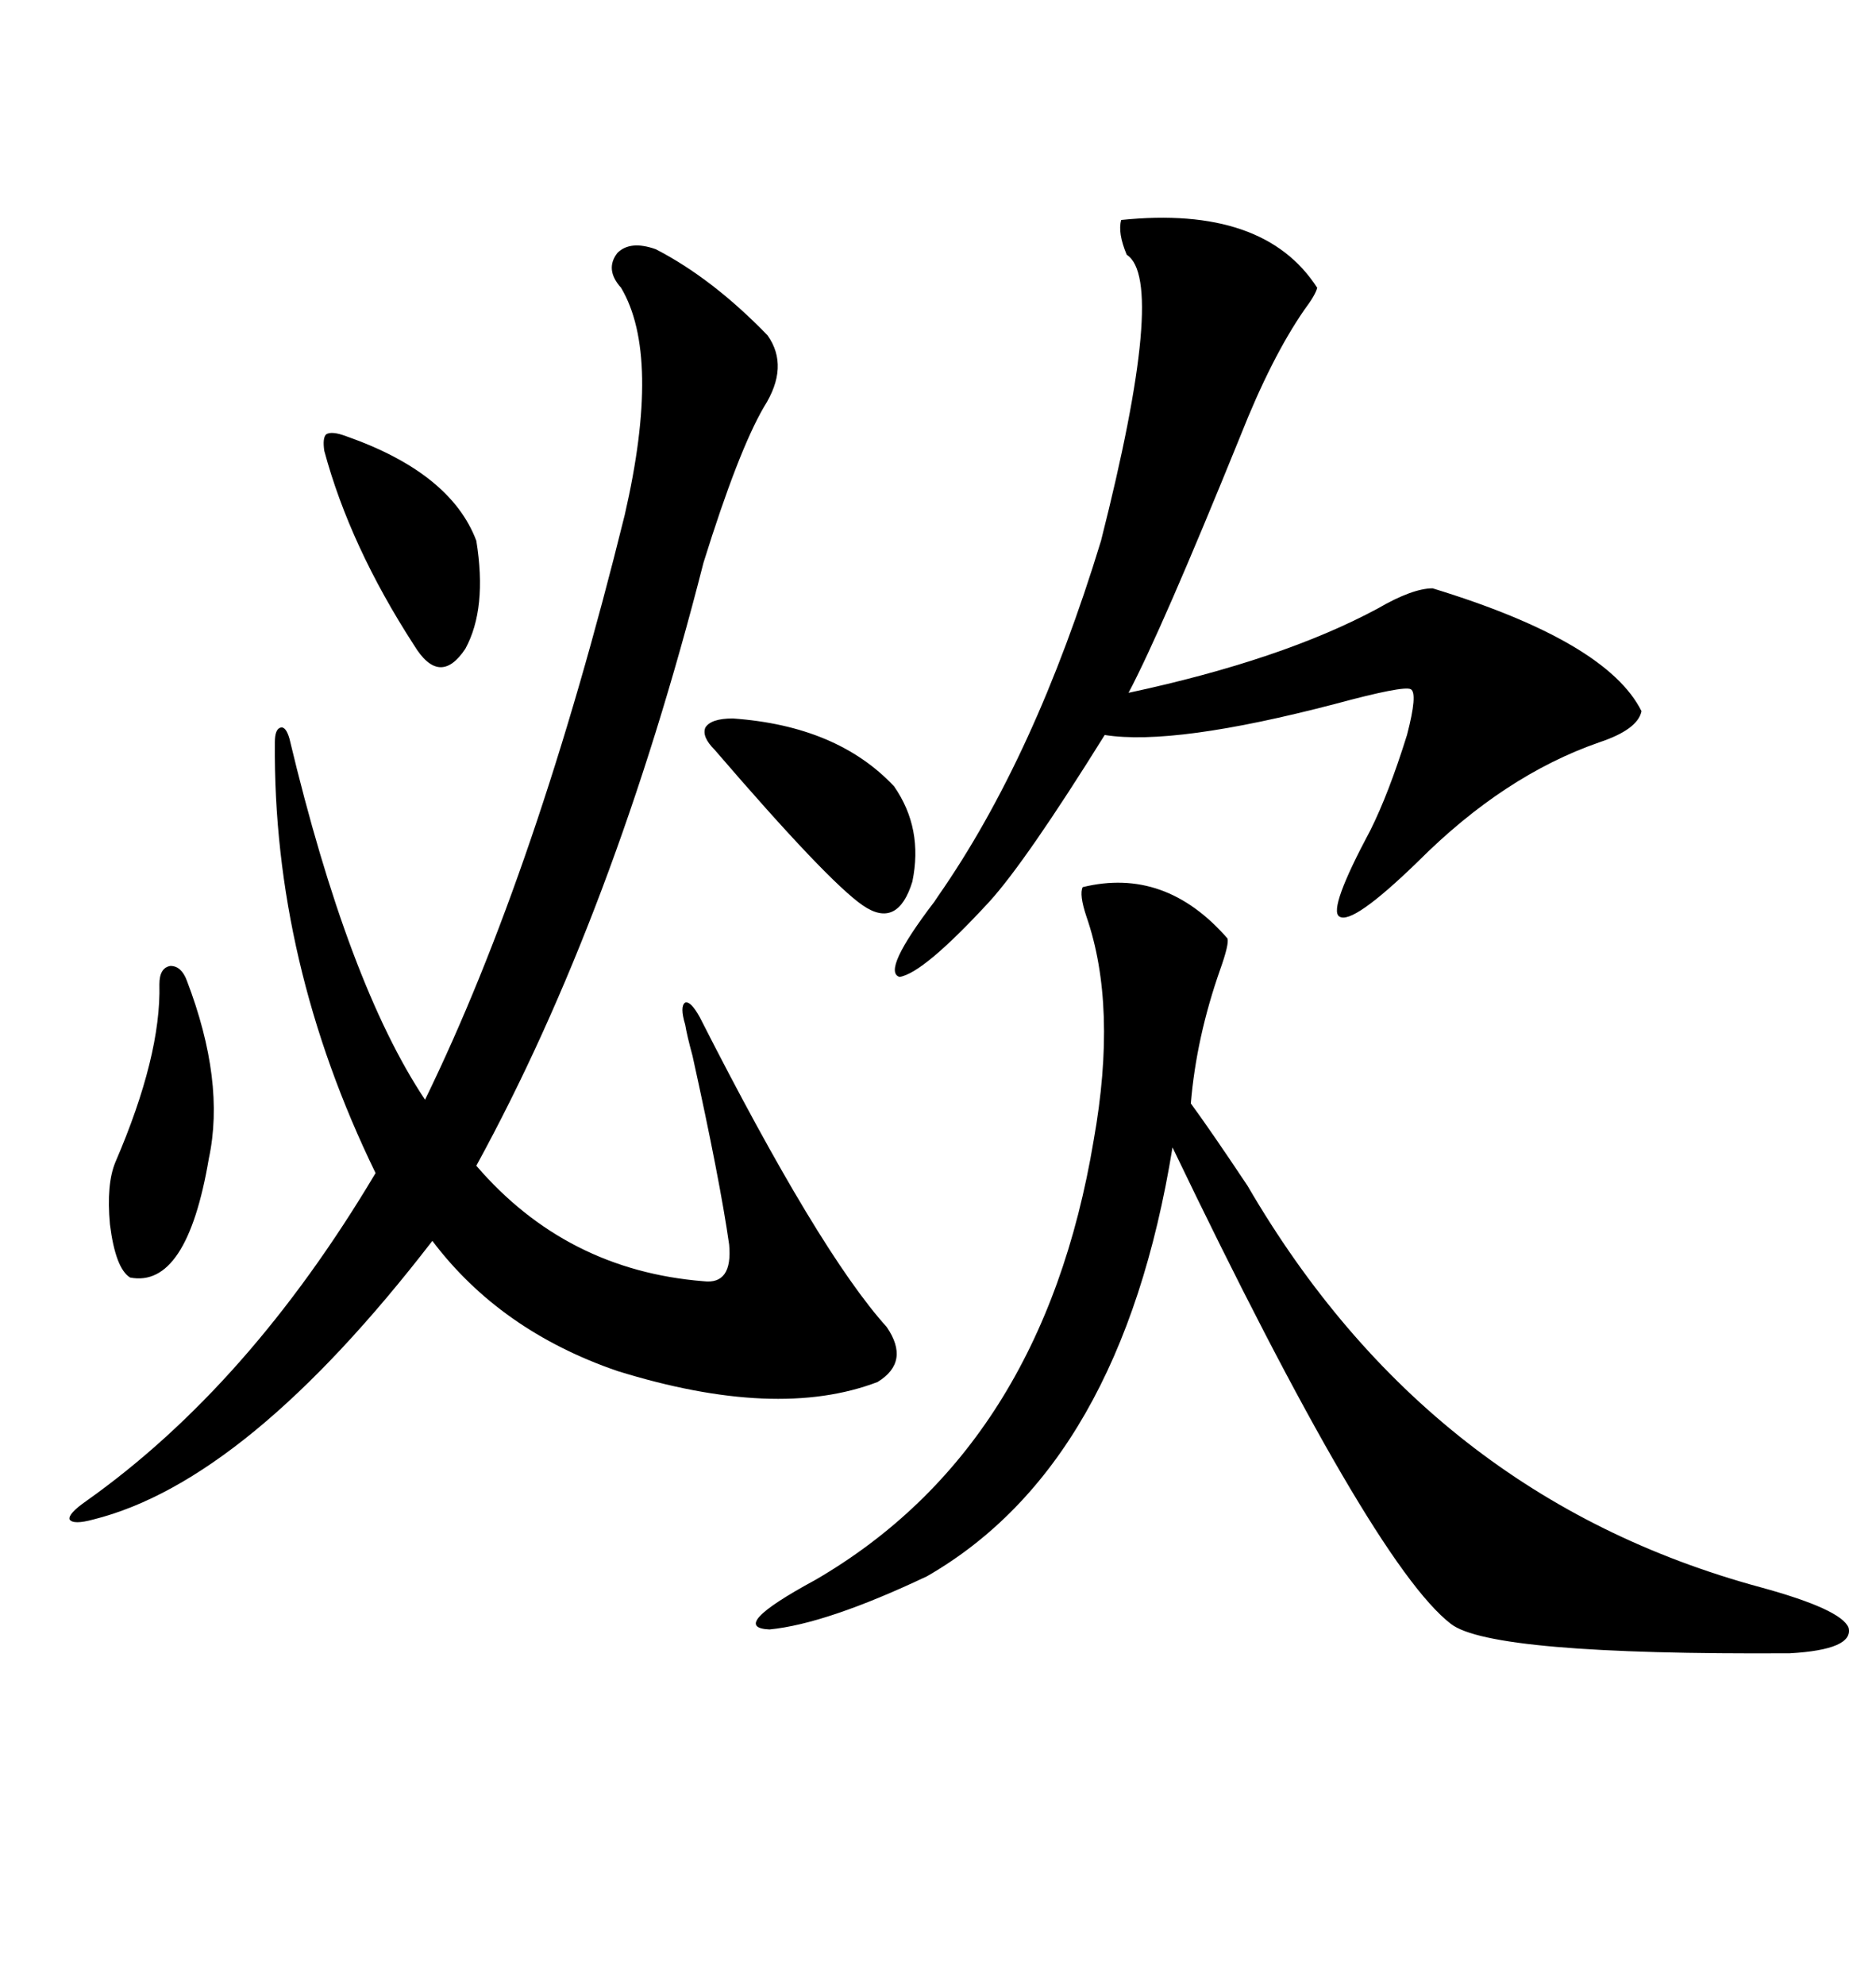 <svg xmlns="http://www.w3.org/2000/svg" xmlns:xlink="http://www.w3.org/1999/xlink" width="300" height="317.285"><path d="M104.88 39.84L104.88 39.84Q113.96 44.53 122.75 53.61L122.75 53.61Q126.27 58.59 122.17 65.04L122.17 65.04Q118.07 72.07 112.50 89.94L112.50 89.94Q98.14 146.19 76.17 186.33L76.17 186.33Q90.53 203.03 112.50 204.79L112.50 204.79Q117.19 205.37 116.60 198.93L116.60 198.93Q115.14 188.67 110.74 168.75L110.74 168.75Q109.86 165.53 109.57 163.77L109.57 163.77Q108.69 160.84 109.57 160.25L109.57 160.25Q110.45 159.96 111.91 162.60L111.91 162.60Q130.96 200.10 141.80 212.11L141.80 212.11Q145.61 217.68 140.33 220.90L140.33 220.90Q124.22 227.05 98.73 219.14L98.73 219.14Q79.98 212.70 69.14 198.34L69.14 198.34Q39.55 236.72 14.94 242.87L14.94 242.87Q11.72 243.75 11.13 242.87L11.13 242.87Q10.84 241.99 13.77 239.94L13.77 239.94Q39.84 221.48 60.06 187.50L60.06 187.50Q43.65 153.81 43.95 118.65L43.95 118.65Q43.95 116.60 44.82 116.31L44.82 116.31Q45.70 116.02 46.29 118.07L46.29 118.07Q55.66 157.32 67.97 175.78L67.97 175.78Q85.84 139.16 99.90 82.32L99.90 82.32Q105.76 56.84 99.32 46.00L99.32 46.00Q96.68 43.07 98.73 40.43L98.73 40.43Q100.78 38.38 104.88 39.84ZM173.14 141.80L173.14 141.80Q186.33 138.57 196.29 150L196.29 150Q196.58 150.88 195.12 154.98L195.12 154.98Q191.31 165.82 190.43 176.37L190.43 176.37Q193.65 180.76 199.51 189.55L199.51 189.55Q228.52 239.36 281.54 253.71L281.54 253.71Q294.43 257.23 295.61 260.16L295.61 260.16Q296.48 263.67 286.23 264.26L286.23 264.26Q238.48 264.55 232.03 259.57L232.03 259.57Q219.43 249.90 187.50 183.40L187.50 183.40Q179.30 234.08 148.24 251.95L148.24 251.95Q132.13 259.57 123.05 260.45L123.05 260.45Q116.31 260.16 130.37 252.54L130.37 252.54Q166.70 231.45 174.90 182.23L174.90 182.23Q178.71 160.84 173.73 146.48L173.73 146.48Q172.56 142.97 173.14 141.80ZM179.30 35.16L179.30 35.16Q202.15 32.81 210.64 46.00L210.64 46.00Q210.35 47.17 208.59 49.51L208.59 49.51Q203.32 57.13 198.34 69.73L198.34 69.73Q185.74 100.78 180.47 110.74L180.47 110.74Q205.08 105.47 220.31 97.27L220.31 97.27Q225.88 94.04 229.10 94.04L229.10 94.04Q256.93 102.54 262.50 113.67L262.50 113.67Q261.91 116.60 255.76 118.65L255.76 118.65Q240.53 123.93 226.76 137.70L226.76 137.70Q216.21 147.95 214.16 146.48L214.16 146.48Q212.40 145.31 219.14 132.71L219.14 132.71Q222.07 126.86 225 117.48L225 117.48Q226.76 110.74 225.59 110.16L225.59 110.16Q224.41 109.57 213.57 112.50L213.57 112.50Q187.79 119.24 176.66 117.48L176.66 117.48Q164.06 137.70 158.20 144.14L158.20 144.14Q147.66 155.57 143.85 156.15L143.85 156.15Q140.92 155.27 149.41 144.14L149.41 144.14Q149.41 144.14 150 143.26L150 143.26Q165.53 121.00 176.07 86.43L176.07 86.43Q186.62 44.82 180.18 40.72L180.18 40.72Q178.71 37.21 179.30 35.16ZM117.19 114.84L117.19 114.84Q133.89 116.02 142.97 125.68L142.97 125.68Q147.66 132.42 145.90 140.92L145.90 140.92Q143.55 148.54 137.99 144.73L137.99 144.73Q132.42 140.92 114.26 119.82L114.26 119.82Q112.21 117.77 112.79 116.31L112.79 116.31Q113.67 114.84 117.19 114.84ZM55.37 69.73L55.37 69.73Q72.07 75.59 76.17 86.43L76.17 86.43Q77.93 97.27 74.41 103.71L74.41 103.71Q70.31 109.86 66.21 103.13L66.21 103.13Q55.96 87.30 51.86 72.07L51.86 72.07Q51.56 70.02 52.15 69.43L52.15 69.43Q53.03 68.85 55.37 69.73ZM25.49 157.32L25.49 157.32Q25.49 154.69 27.25 154.39L27.25 154.39Q29.00 154.39 29.88 156.74L29.88 156.74Q36.04 172.85 33.40 185.16L33.40 185.16Q29.88 205.96 20.80 204.20L20.80 204.20Q18.46 202.73 17.58 195.70L17.58 195.70Q16.99 189.26 18.46 185.74L18.46 185.74Q25.78 168.75 25.49 157.32Z"/></svg>
